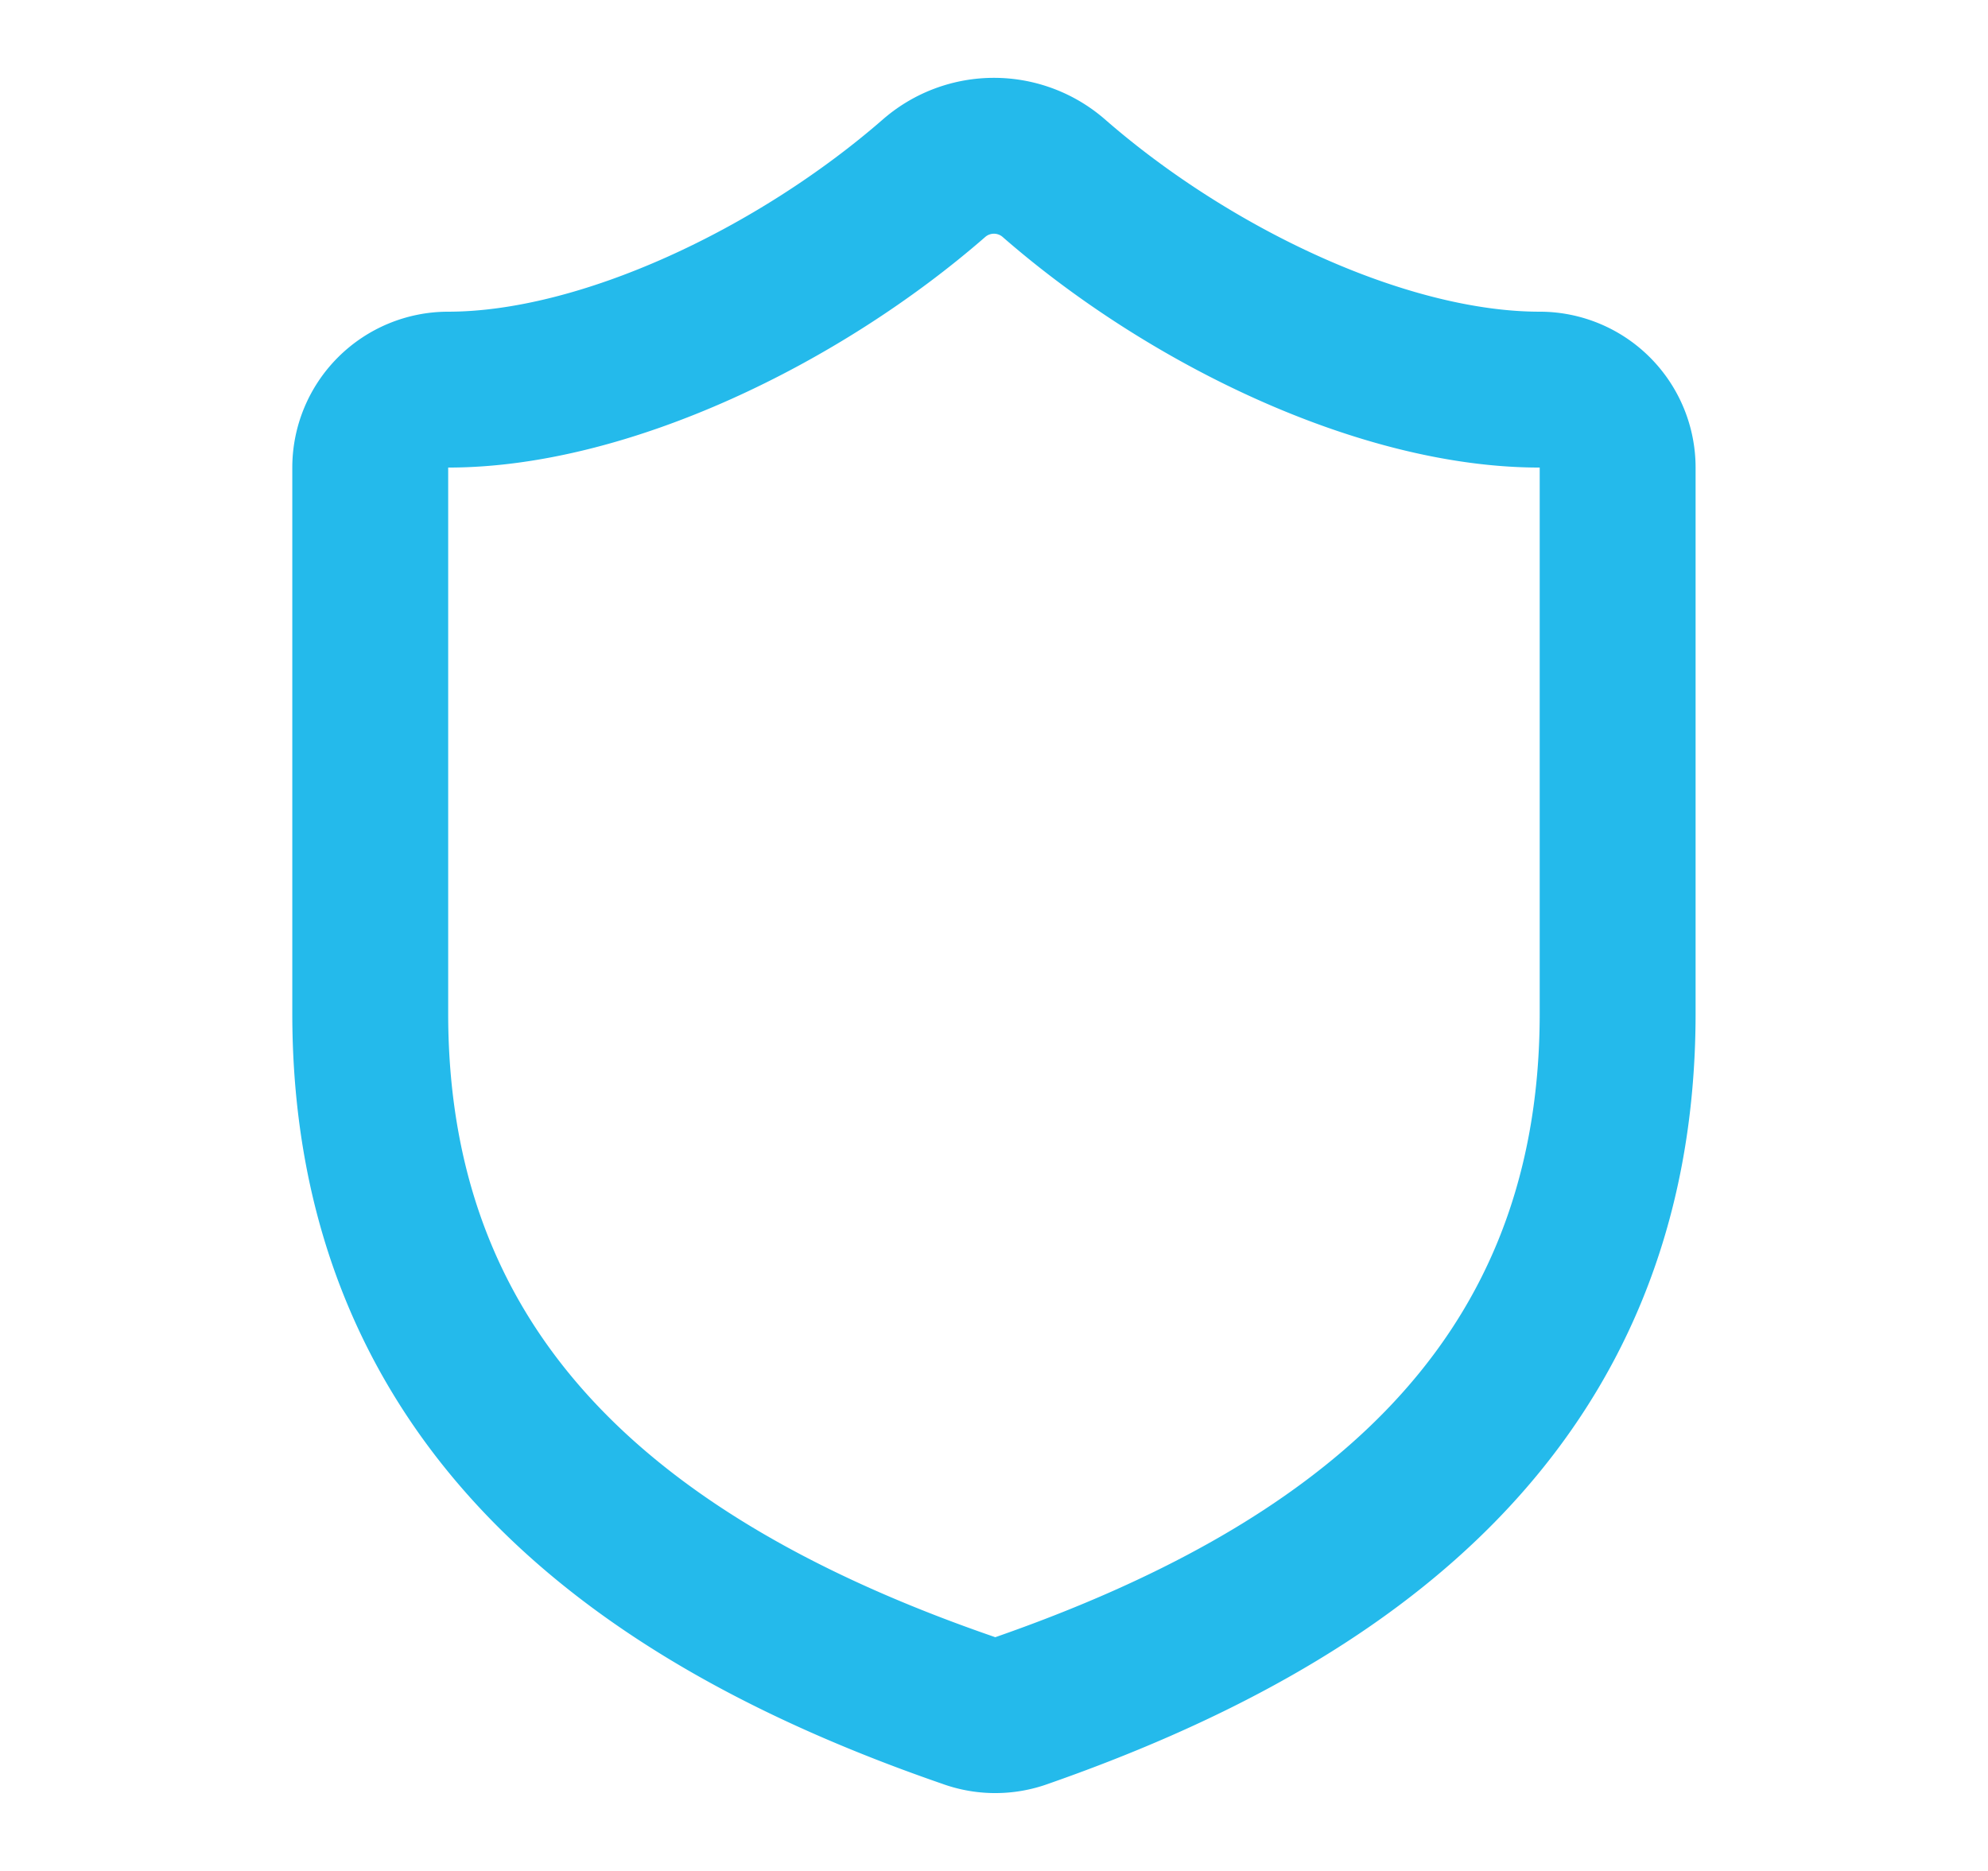<svg xmlns="http://www.w3.org/2000/svg" fill="none" viewBox="0 0 17 16">
  <path stroke="#24BAEB" stroke-linecap="round" stroke-linejoin="round" stroke-width="1.333" d="M13.833 8.666c0 3.333-2.334 5-5.107 5.966a.667.667 0 0 1-.447-.006c-2.78-.96-5.113-2.627-5.113-5.96V3.999a.667.667 0 0 1 .667-.667c1.333 0 3-.8 4.16-1.813a.78.78 0 0 1 1.013 0c1.167 1.02 2.827 1.813 4.16 1.813a.667.667 0 0 1 .667.667v4.667Z"/>
</svg>
